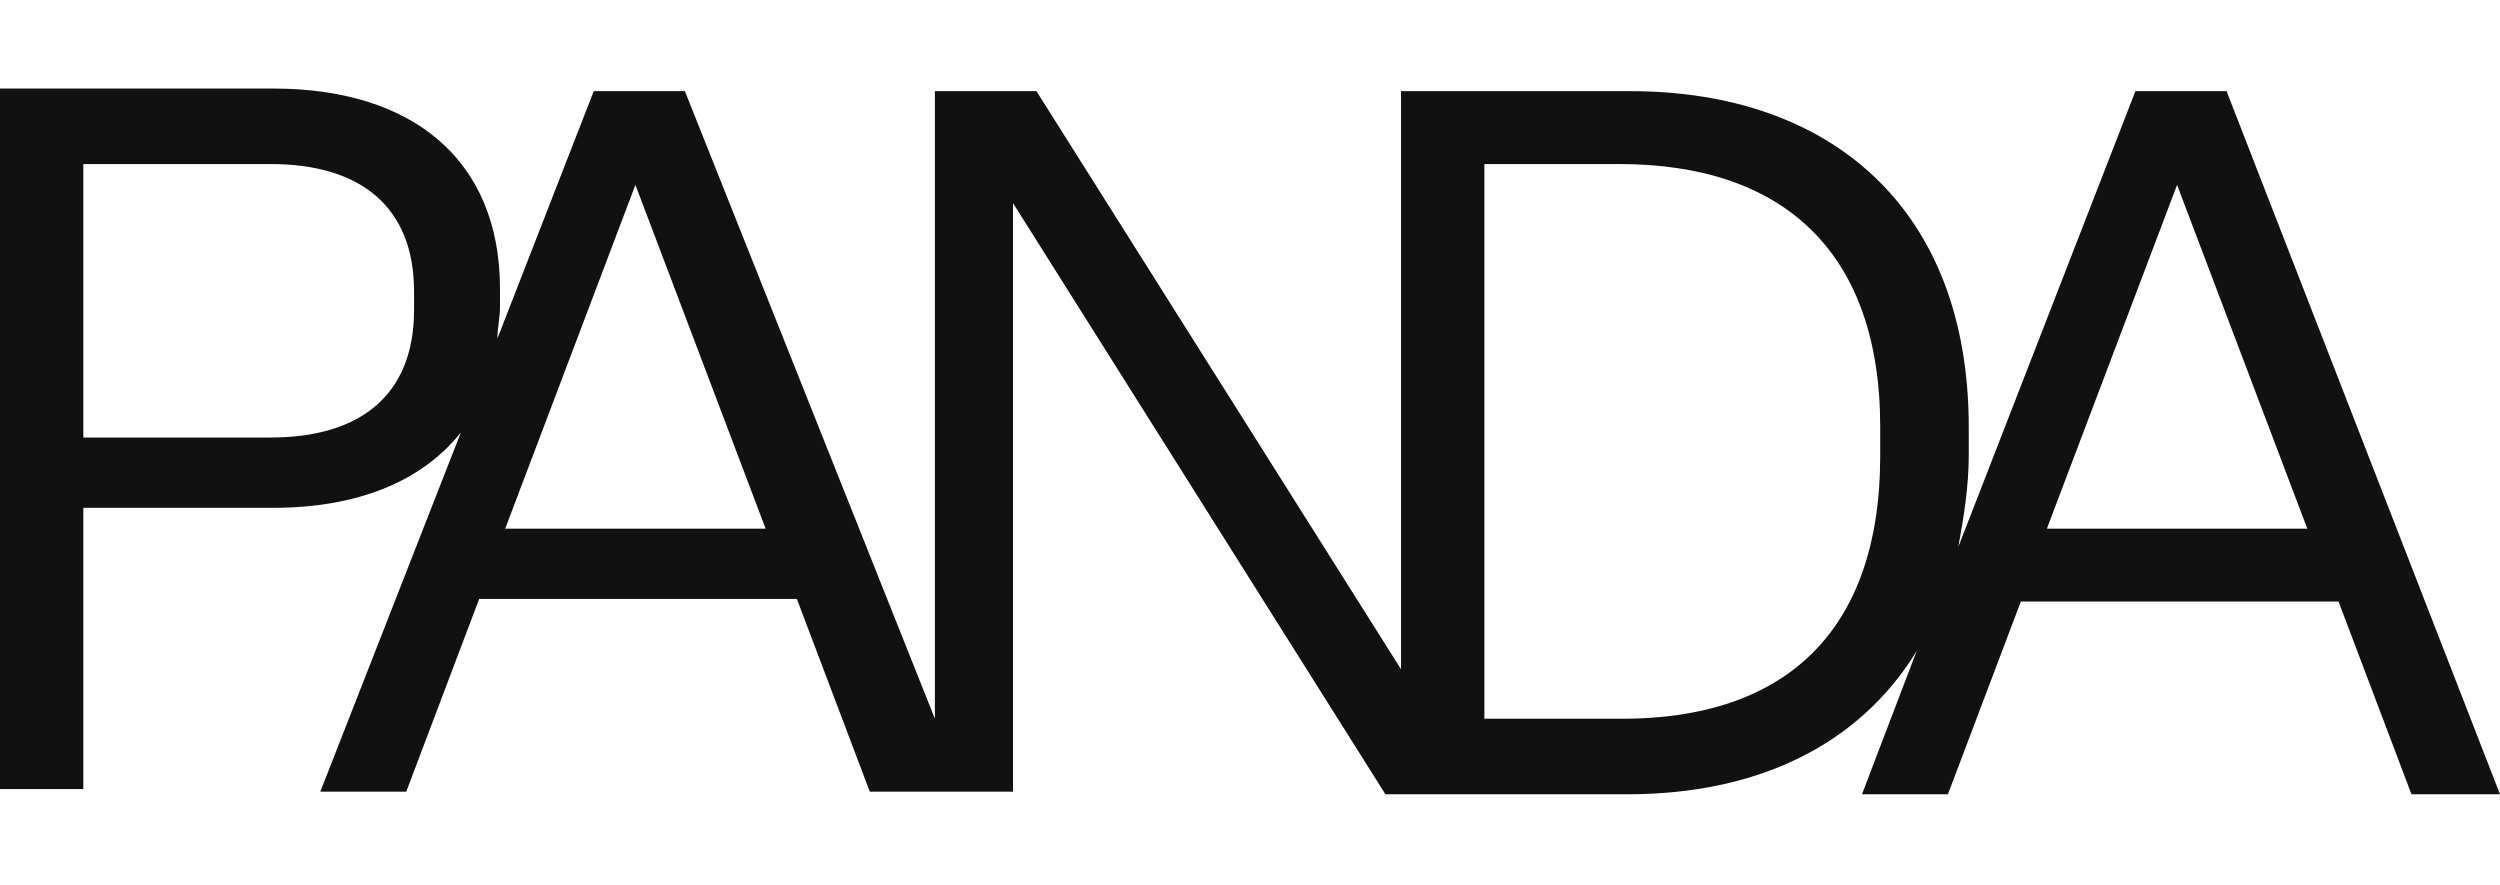 <?xml version="1.0" encoding="UTF-8"?>
<svg xmlns="http://www.w3.org/2000/svg" xmlns:xlink="http://www.w3.org/1999/xlink" version="1.1" id="Camada_1" x="0px" y="0px" viewBox="0 0 96 34" style="enable-background:new 0 0 96 34;" xml:space="preserve">
<style type="text/css">
	.st0{fill:#111111;}
</style>
<path class="st0" d="M85.5,3.5H82l-6.8,17.5c0.2-1.1,0.4-2.3,0.4-3.5v-1.1c0-8.4-5.3-12.9-13-12.9h-8.8v22.2l-14-22.2h-3.9v24.1  L26.3,3.5h-3.5L19.1,13c0-0.4,0.1-0.8,0.1-1.2v-0.7c0-5-3.4-7.7-8.7-7.7H0v26.9h3.2V19.5h7.3c3.2,0,5.7-1,7.2-2.9l-5.4,13.8h3.3  l2.8-7.4h12.2l2.8,7.4h5.5V7.8l14.3,22.7h9.3c5,0,8.9-1.9,11.1-5.5l-2.1,5.5h3.3l2.8-7.4h12.2l2.8,7.4H96L85.5,3.5z M15.9,11.9  c0,3.3-2.1,4.9-5.5,4.9H3.2V6.3h7.2c3.4,0,5.5,1.6,5.5,4.9L15.9,11.9L15.9,11.9z M19.4,20.3l5-13.2l5,13.2H19.4z M72.2,17.5  c0,6.9-3.8,10.1-9.9,10.1h-5.3V6.3h5.2c6.2,0,10,3.3,10,10.1L72.2,17.5L72.2,17.5z M78.6,20.3l5-13.2l5,13.2H78.6z"></path>
</svg>
